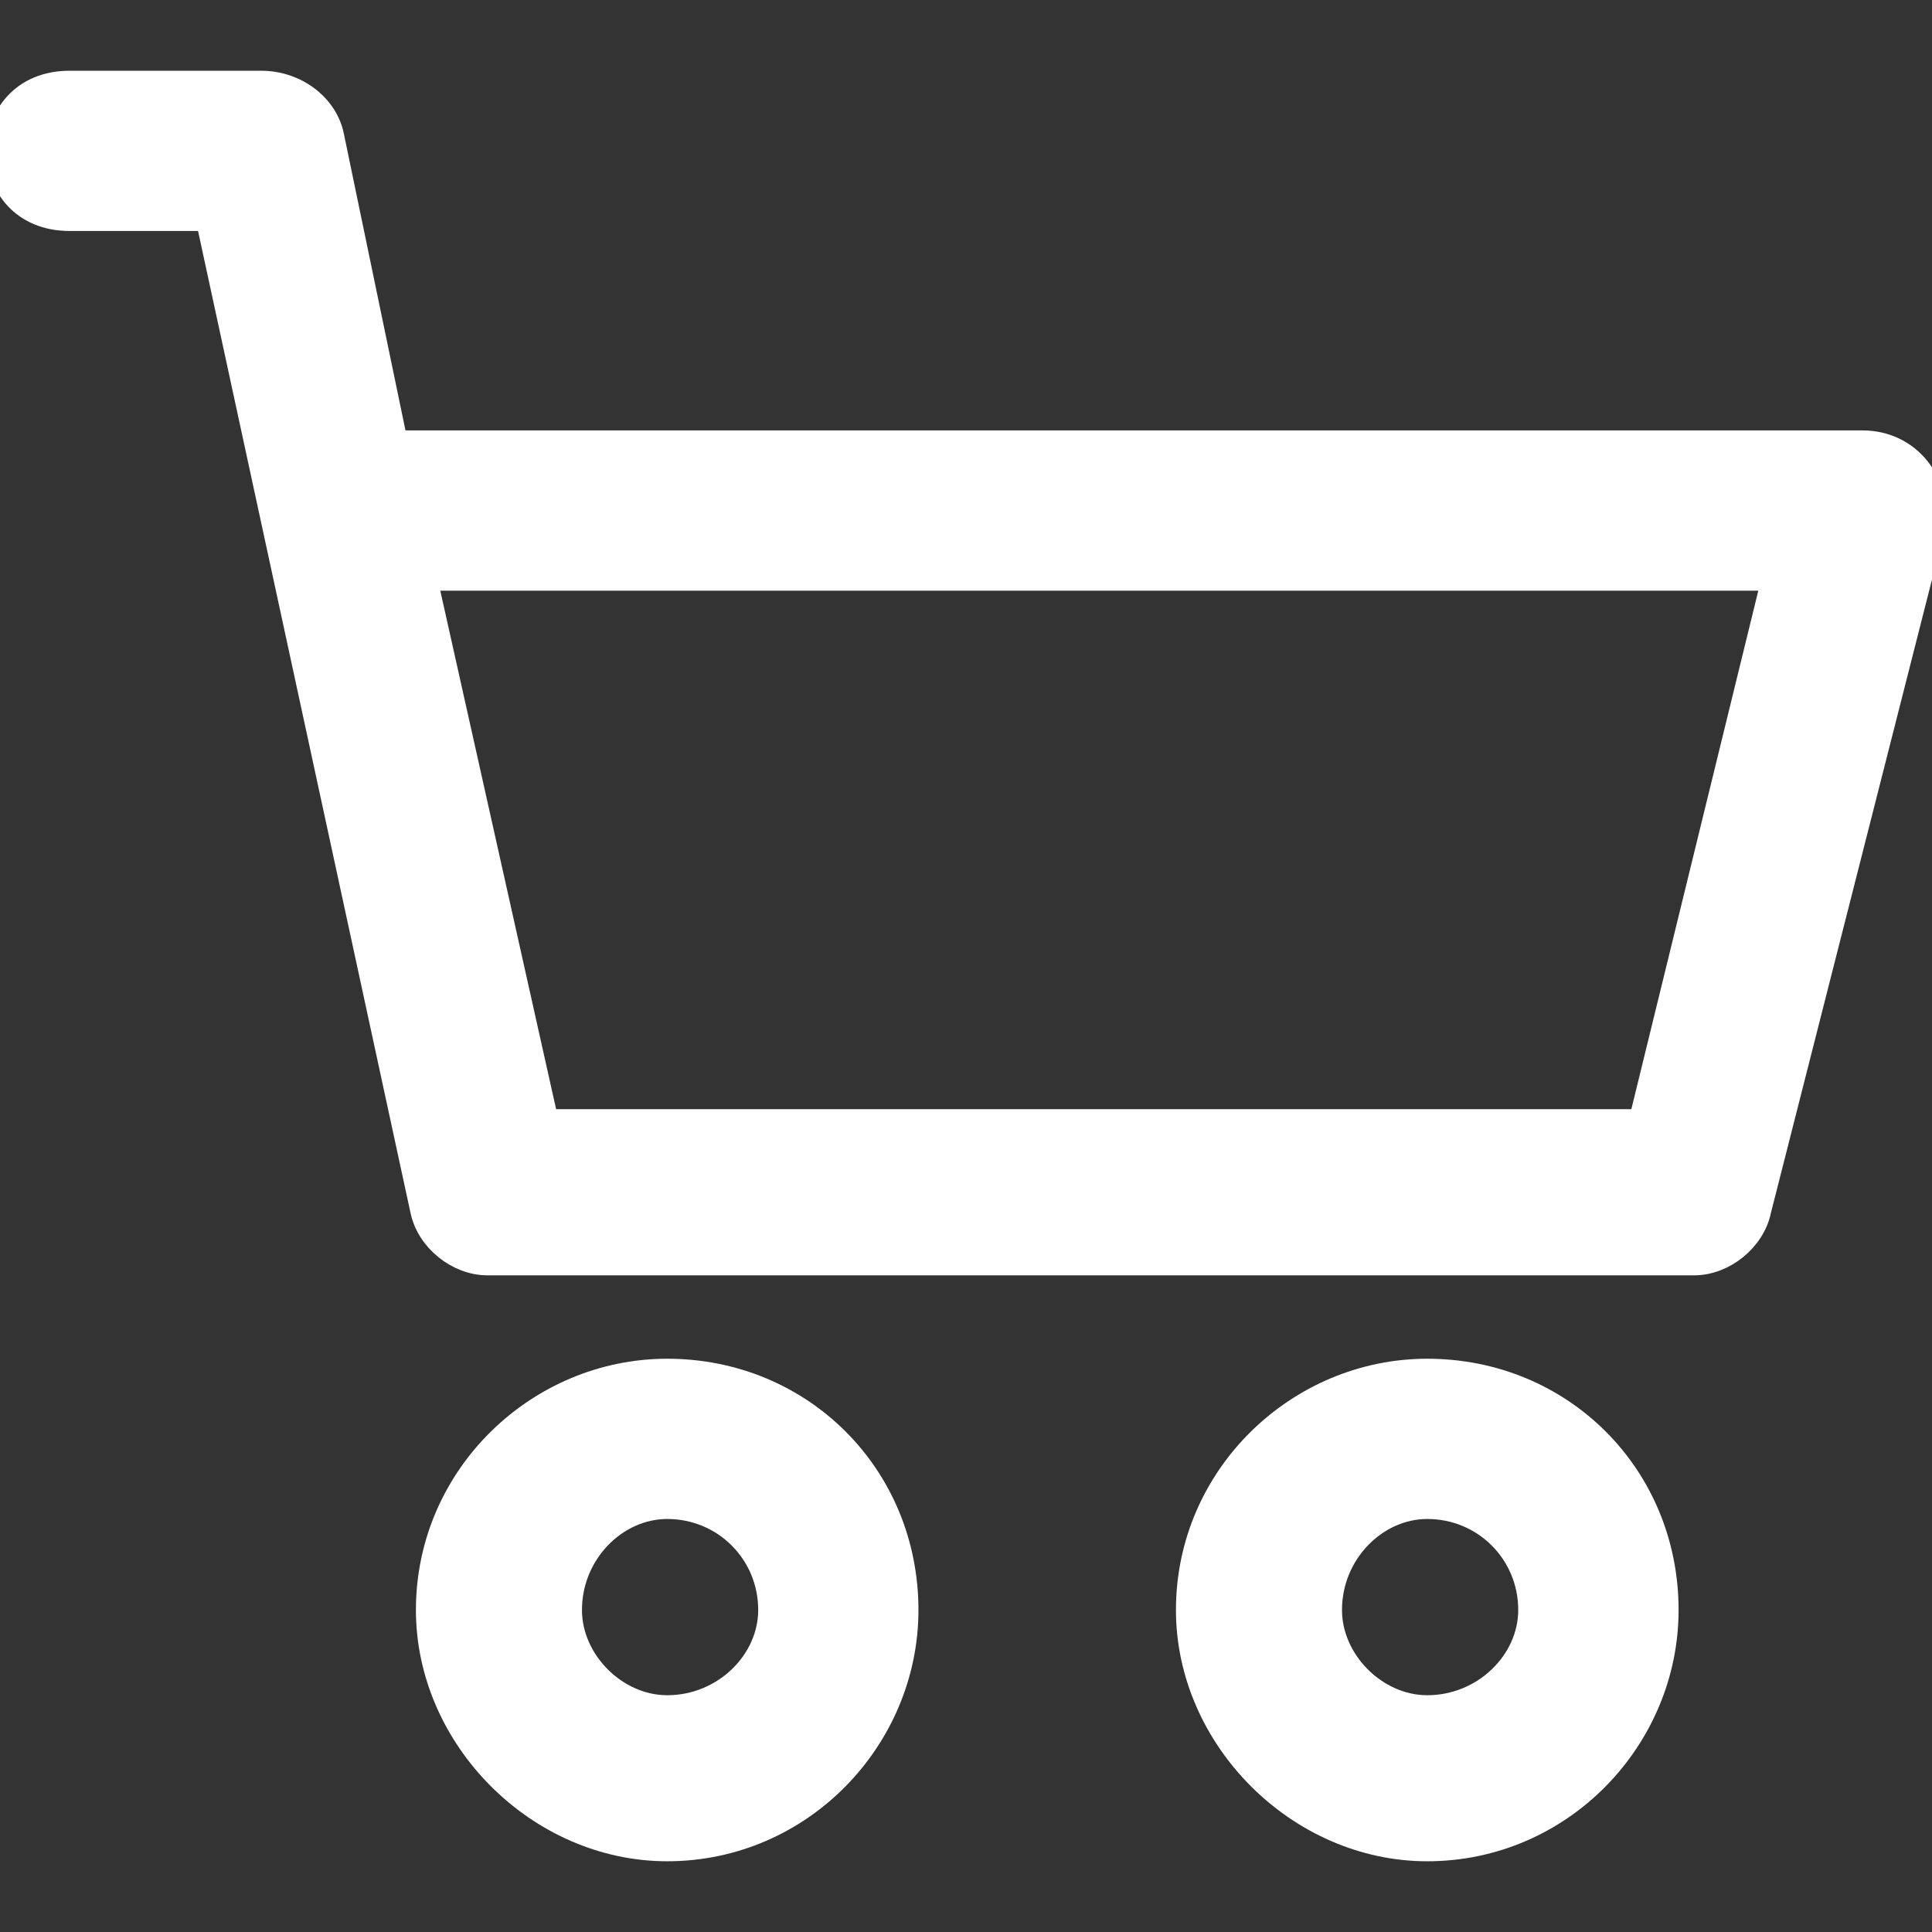 <svg xmlns:xlink="http://www.w3.org/1999/xlink" width="18" height="18" viewBox="0 0 18 18" fill="none" xmlns="http://www.w3.org/2000/svg"><rect x="0" y="0" width="18" height="18" fill="#333333" stroke="none"/><path fill-rule="evenodd" clip-rule="evenodd" d="M6.216 12.784C5.027 12.784 4 13.757 4 15C4 16.189 5.027 17.216 6.216 17.216C7.459 17.216 8.432 16.189 8.432 15C8.432 13.757 7.459 12.784 6.216 12.784ZM6.216 15.919C5.73 15.919 5.297 15.486 5.297 15C5.297 14.459 5.73 14.027 6.216 14.027C6.757 14.027 7.189 14.459 7.189 15C7.189 15.486 6.757 15.919 6.216 15.919Z" fill="#FFFFFF" stroke="#FFFFFF" stroke-width="0.25px"></path><path fill-rule="evenodd" clip-rule="evenodd" d="M13.297 12.784C12.108 12.784 11.081 13.757 11.081 15C11.081 16.189 12.108 17.216 13.297 17.216C14.541 17.216 15.514 16.189 15.514 15C15.514 13.757 14.541 12.784 13.297 12.784ZM13.297 15.919C12.811 15.919 12.378 15.486 12.378 15C12.378 14.459 12.811 14.027 13.297 14.027C13.838 14.027 14.27 14.459 14.27 15C14.27 15.486 13.838 15.919 13.297 15.919Z" fill="#FFFFFF" stroke="#FFFFFF" stroke-width="0.25px"></path><path fill-rule="evenodd" clip-rule="evenodd" d="M17.351 4.135C12.811 4.135 8.216 4.135 3.676 4.135L3.081 1.27C3.027 1 2.757 0.784 2.432 0.784H0.649C-0.216 0.784 -0.216 2.027 0.649 2.027H1.946L3.946 11.27C4 11.54 4.27 11.757 4.541 11.757H15.784C16.054 11.757 16.324 11.54 16.378 11.27L18 4.892C18.054 4.513 17.784 4.135 17.351 4.135ZM16.541 5.378L15.297 10.459H5.081L3.946 5.378C8.162 5.378 12.378 5.378 16.541 5.378Z" fill="#FFFFFF" stroke="#FFFFFF" stroke-width="0.25px"></path></svg>